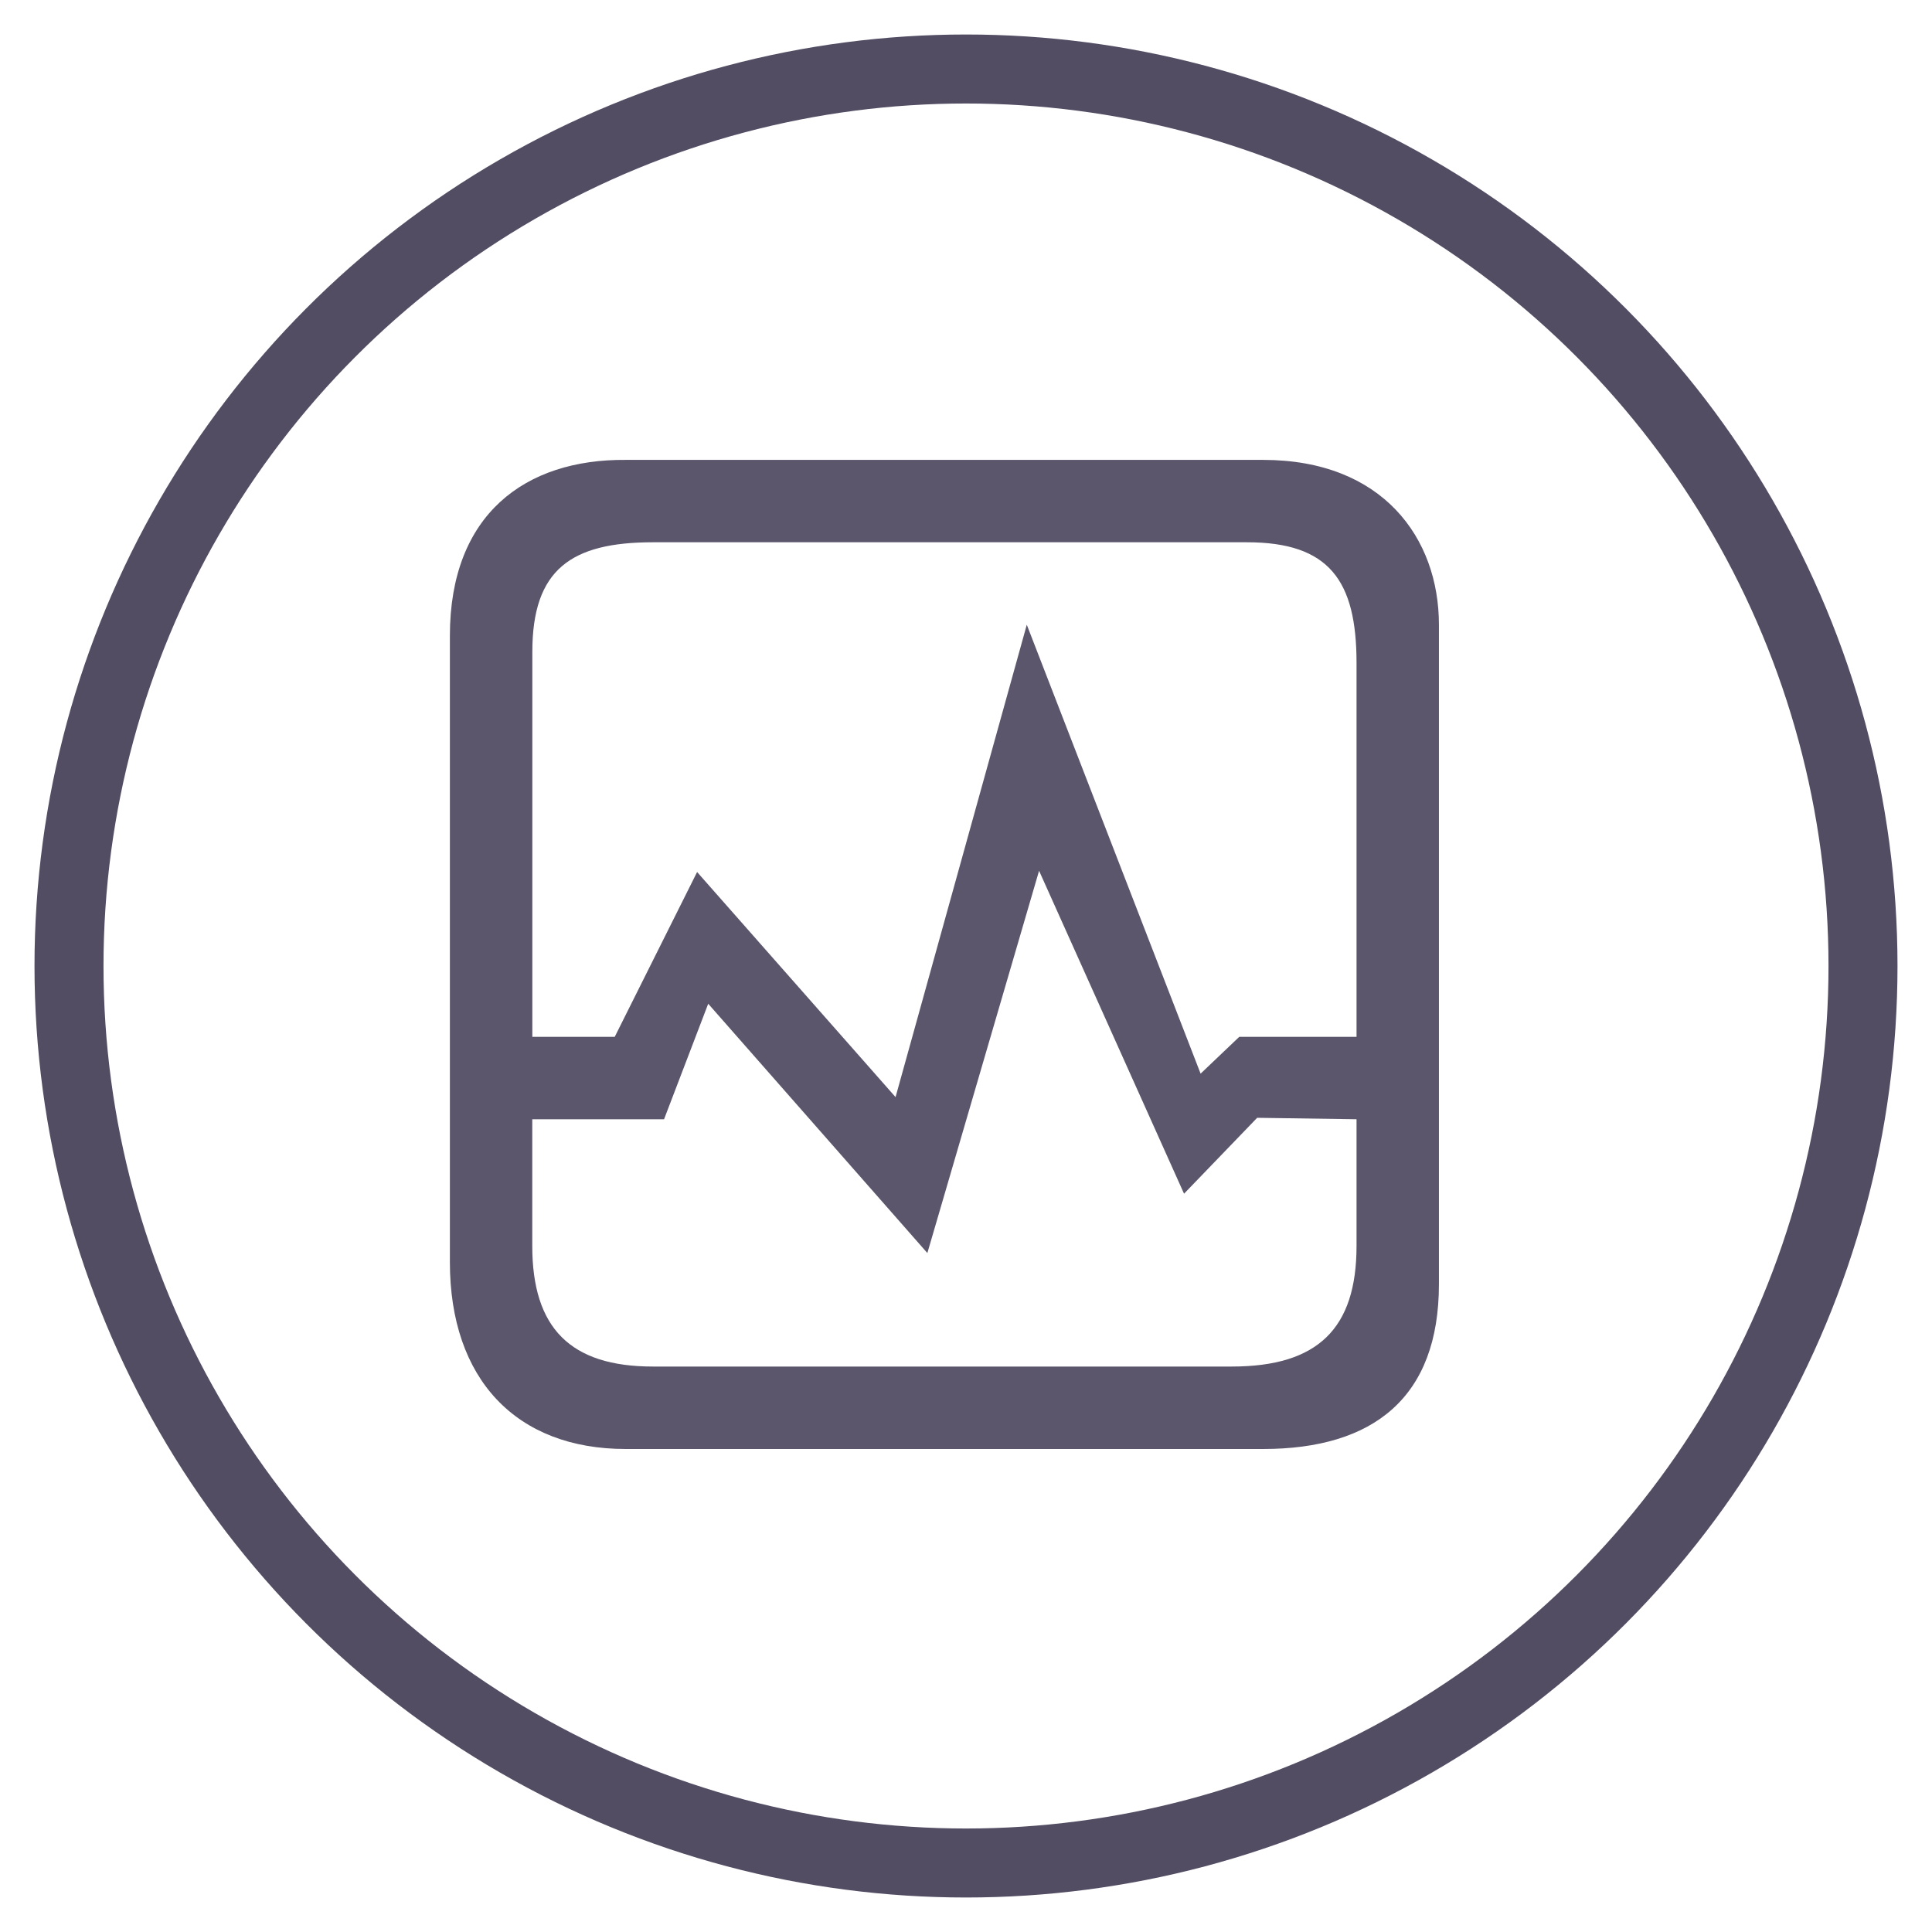 <?xml version="1.0" encoding="UTF-8" standalone="no"?>
<svg width="28px" height="28px" viewBox="0 0 28 28" version="1.1" xmlns="http://www.w3.org/2000/svg" xmlns:xlink="http://www.w3.org/1999/xlink">
    <!-- Generator: Sketch 3.8.3 (29802) - http://www.bohemiancoding.com/sketch -->
    <title>admin_diagnostic_tool</title>
    <desc>Created with Sketch.</desc>
    <defs></defs>
    <g id="Page-1" stroke="none" stroke-width="1" fill="none" fill-rule="evenodd">
        <g id="admin_diagnostic_tool">
            <circle id="Oval-7" stroke="#534D64" cx="14" cy="14" r="13"></circle>
            <path d="M6.52,18.291 L6.52,9.214 C6.52,7.453 7.613,6.653 9.069,6.665 L18.305,6.665 C20.04,6.665 20.854,7.8 20.854,9.054 L20.854,18.611 C20.854,20.253 19.906,21 18.305,21 L9.069,21 C7.48,21 6.52,19.987 6.52,18.291 L6.52,18.291 Z M9.464,7.859 C8.277,7.859 7.715,8.253 7.715,9.448 L7.715,15.027 L8.909,15.027 L10.103,12.638 L12.979,15.9 L14.881,9.054 L17.4,15.56 L17.96,15.027 L19.66,15.027 L19.66,9.608 C19.66,8.414 19.265,7.859 18.071,7.859 L9.464,7.859 Z M17.16,17.3 L15.059,12.62 L13.44,18.16 L10.264,14.547 L9.624,16.221 L7.714,16.221 L7.714,18.056 C7.714,19.25 8.268,19.805 9.463,19.805 L17.851,19.805 C19.104,19.805 19.66,19.25 19.66,18.056 L19.66,16.221 L18.22,16.2 L17.16,17.3 Z" id="Page-1" fill="#5C566C"></path>
        </g>
    </g>
</svg>